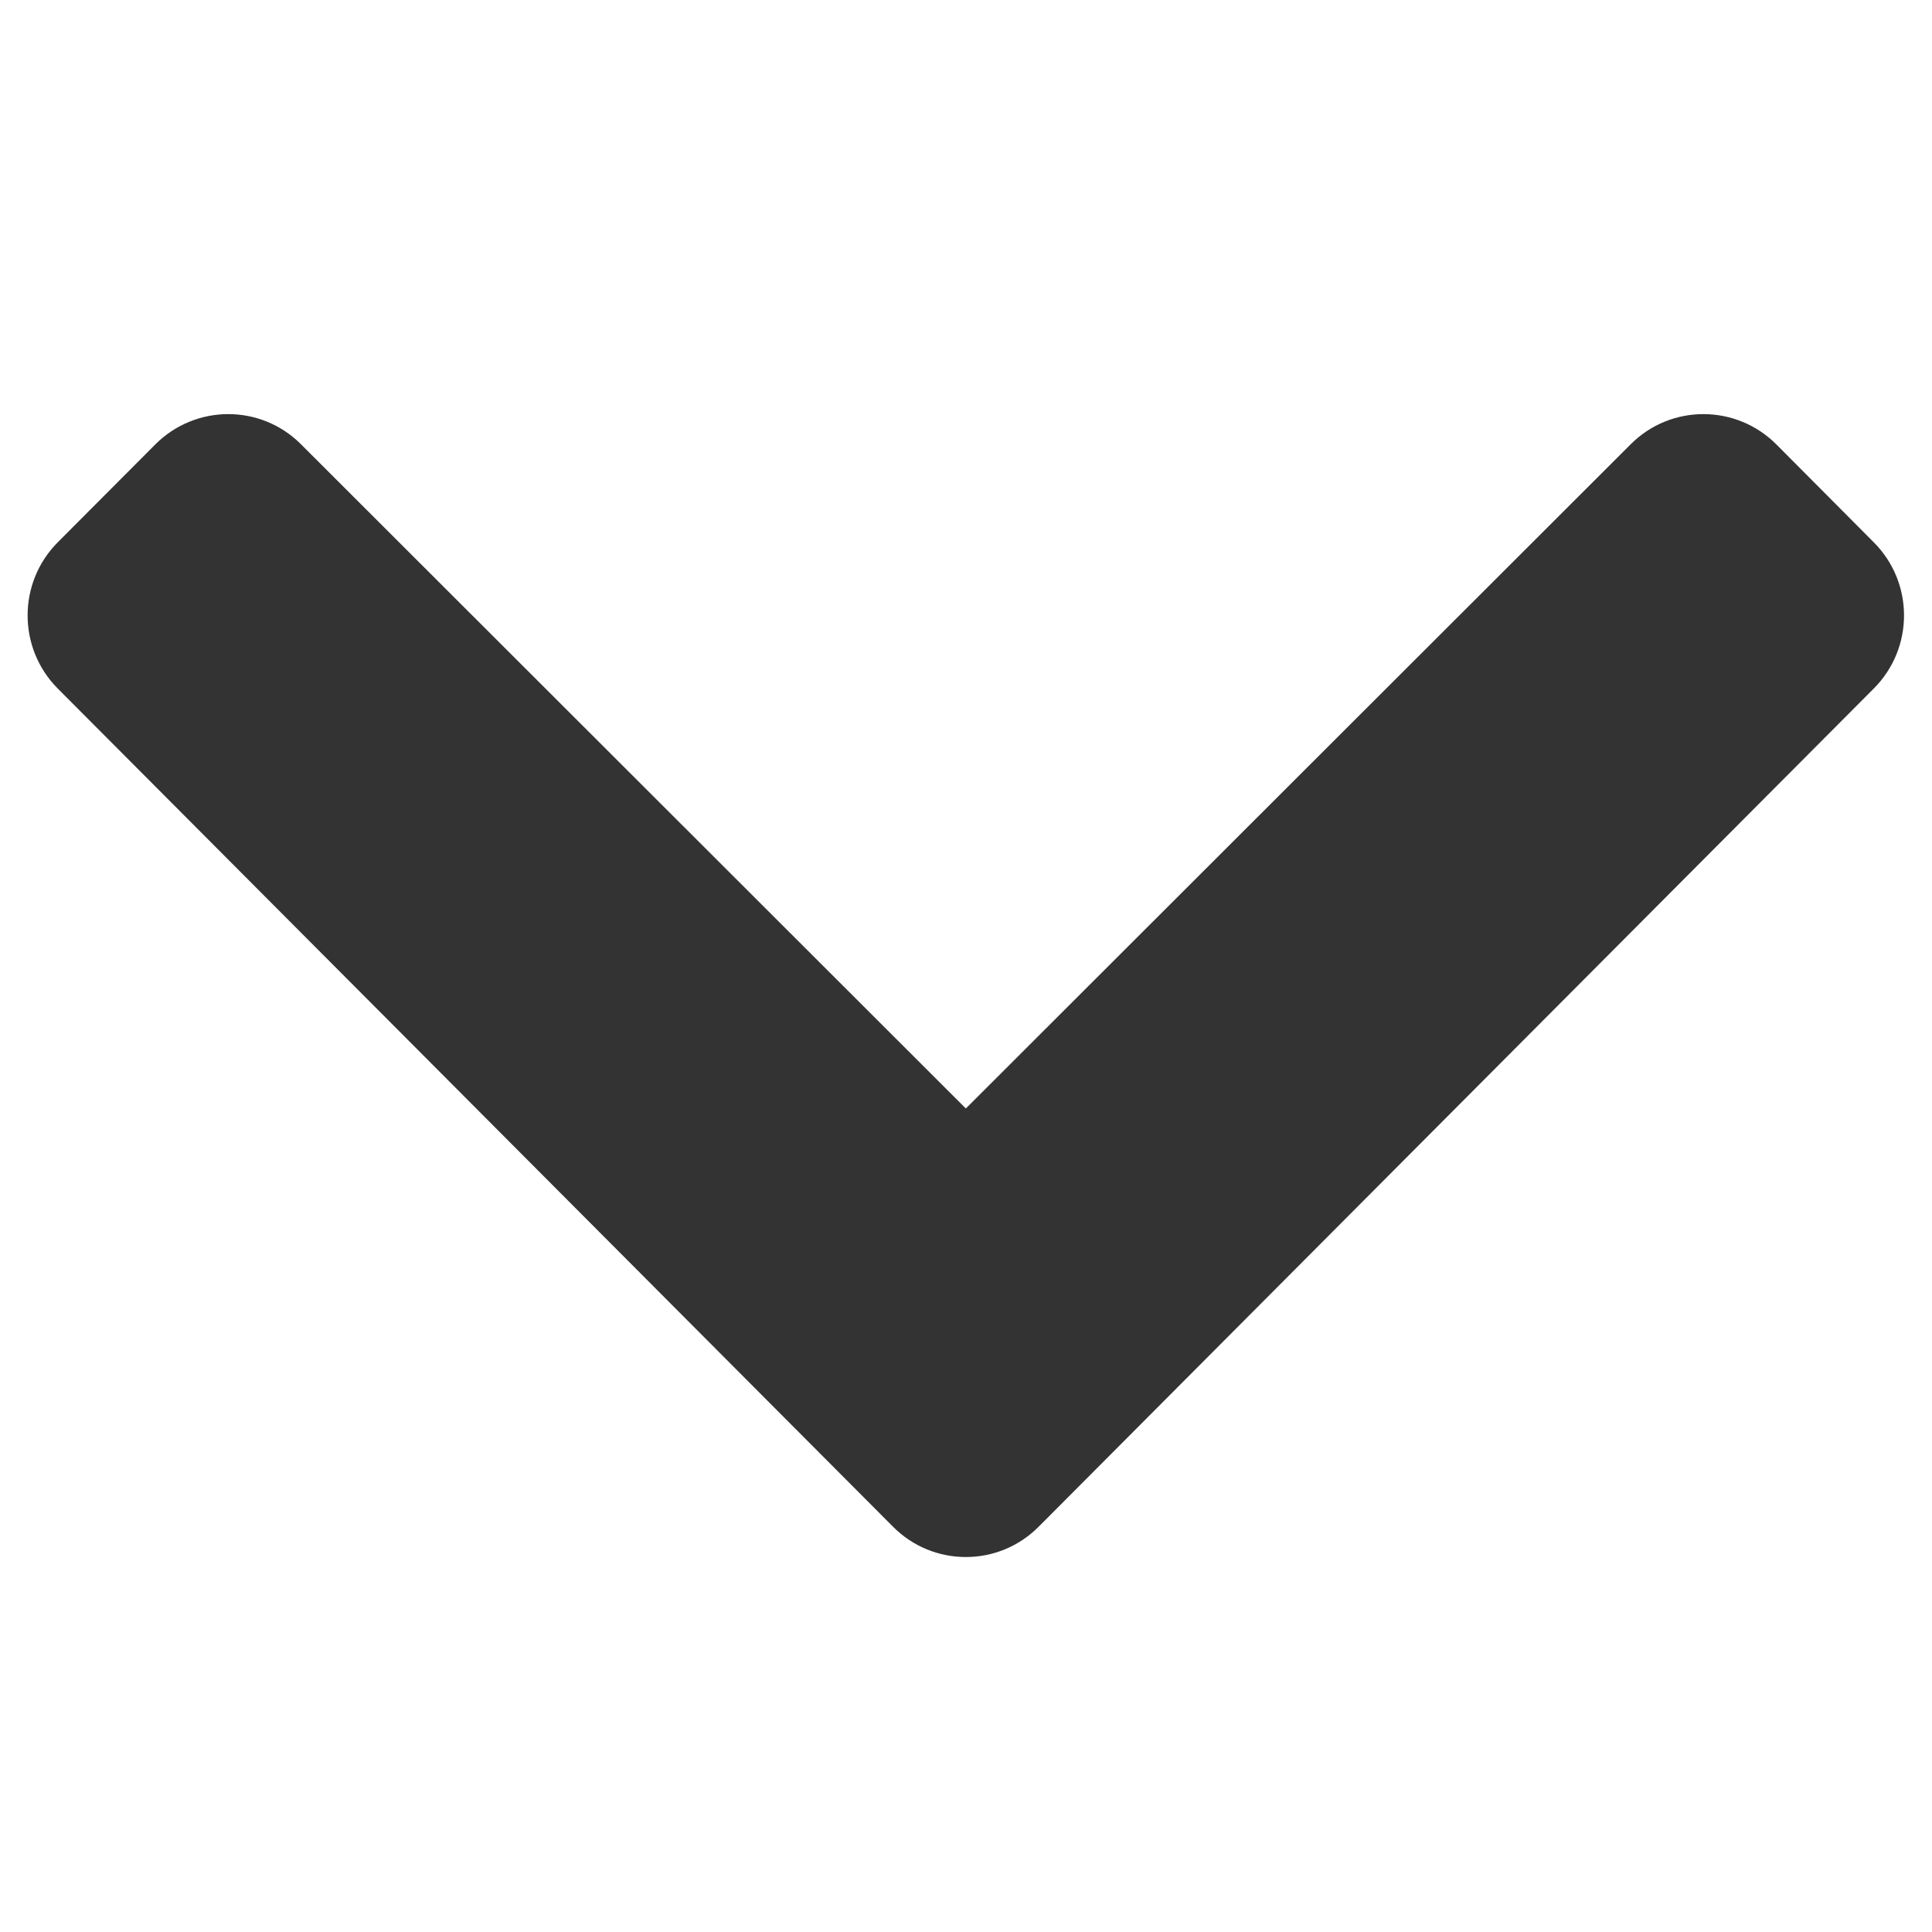 <svg width="12" height="12" viewBox="0 0 12 12" fill="none" xmlns="http://www.w3.org/2000/svg">
<g clip-path="url(#clip0_4942_5284)">
<path d="M5.546 9.482L0.359 4.277C0.109 4.026 0.109 3.619 0.359 3.368L0.964 2.761C1.214 2.51 1.619 2.509 1.869 2.759L5.999 6.885L10.129 2.759C10.379 2.509 10.784 2.51 11.034 2.761L11.638 3.368C11.889 3.619 11.889 4.026 11.638 4.277L6.452 9.482C6.202 9.734 5.796 9.734 5.546 9.482Z" fill="#333333"/>
</g>
<defs>
<clipPath id="clip0_4942_5284">
<rect width="12" height="12" fill="white"/>
</clipPath>
</defs>
</svg>
